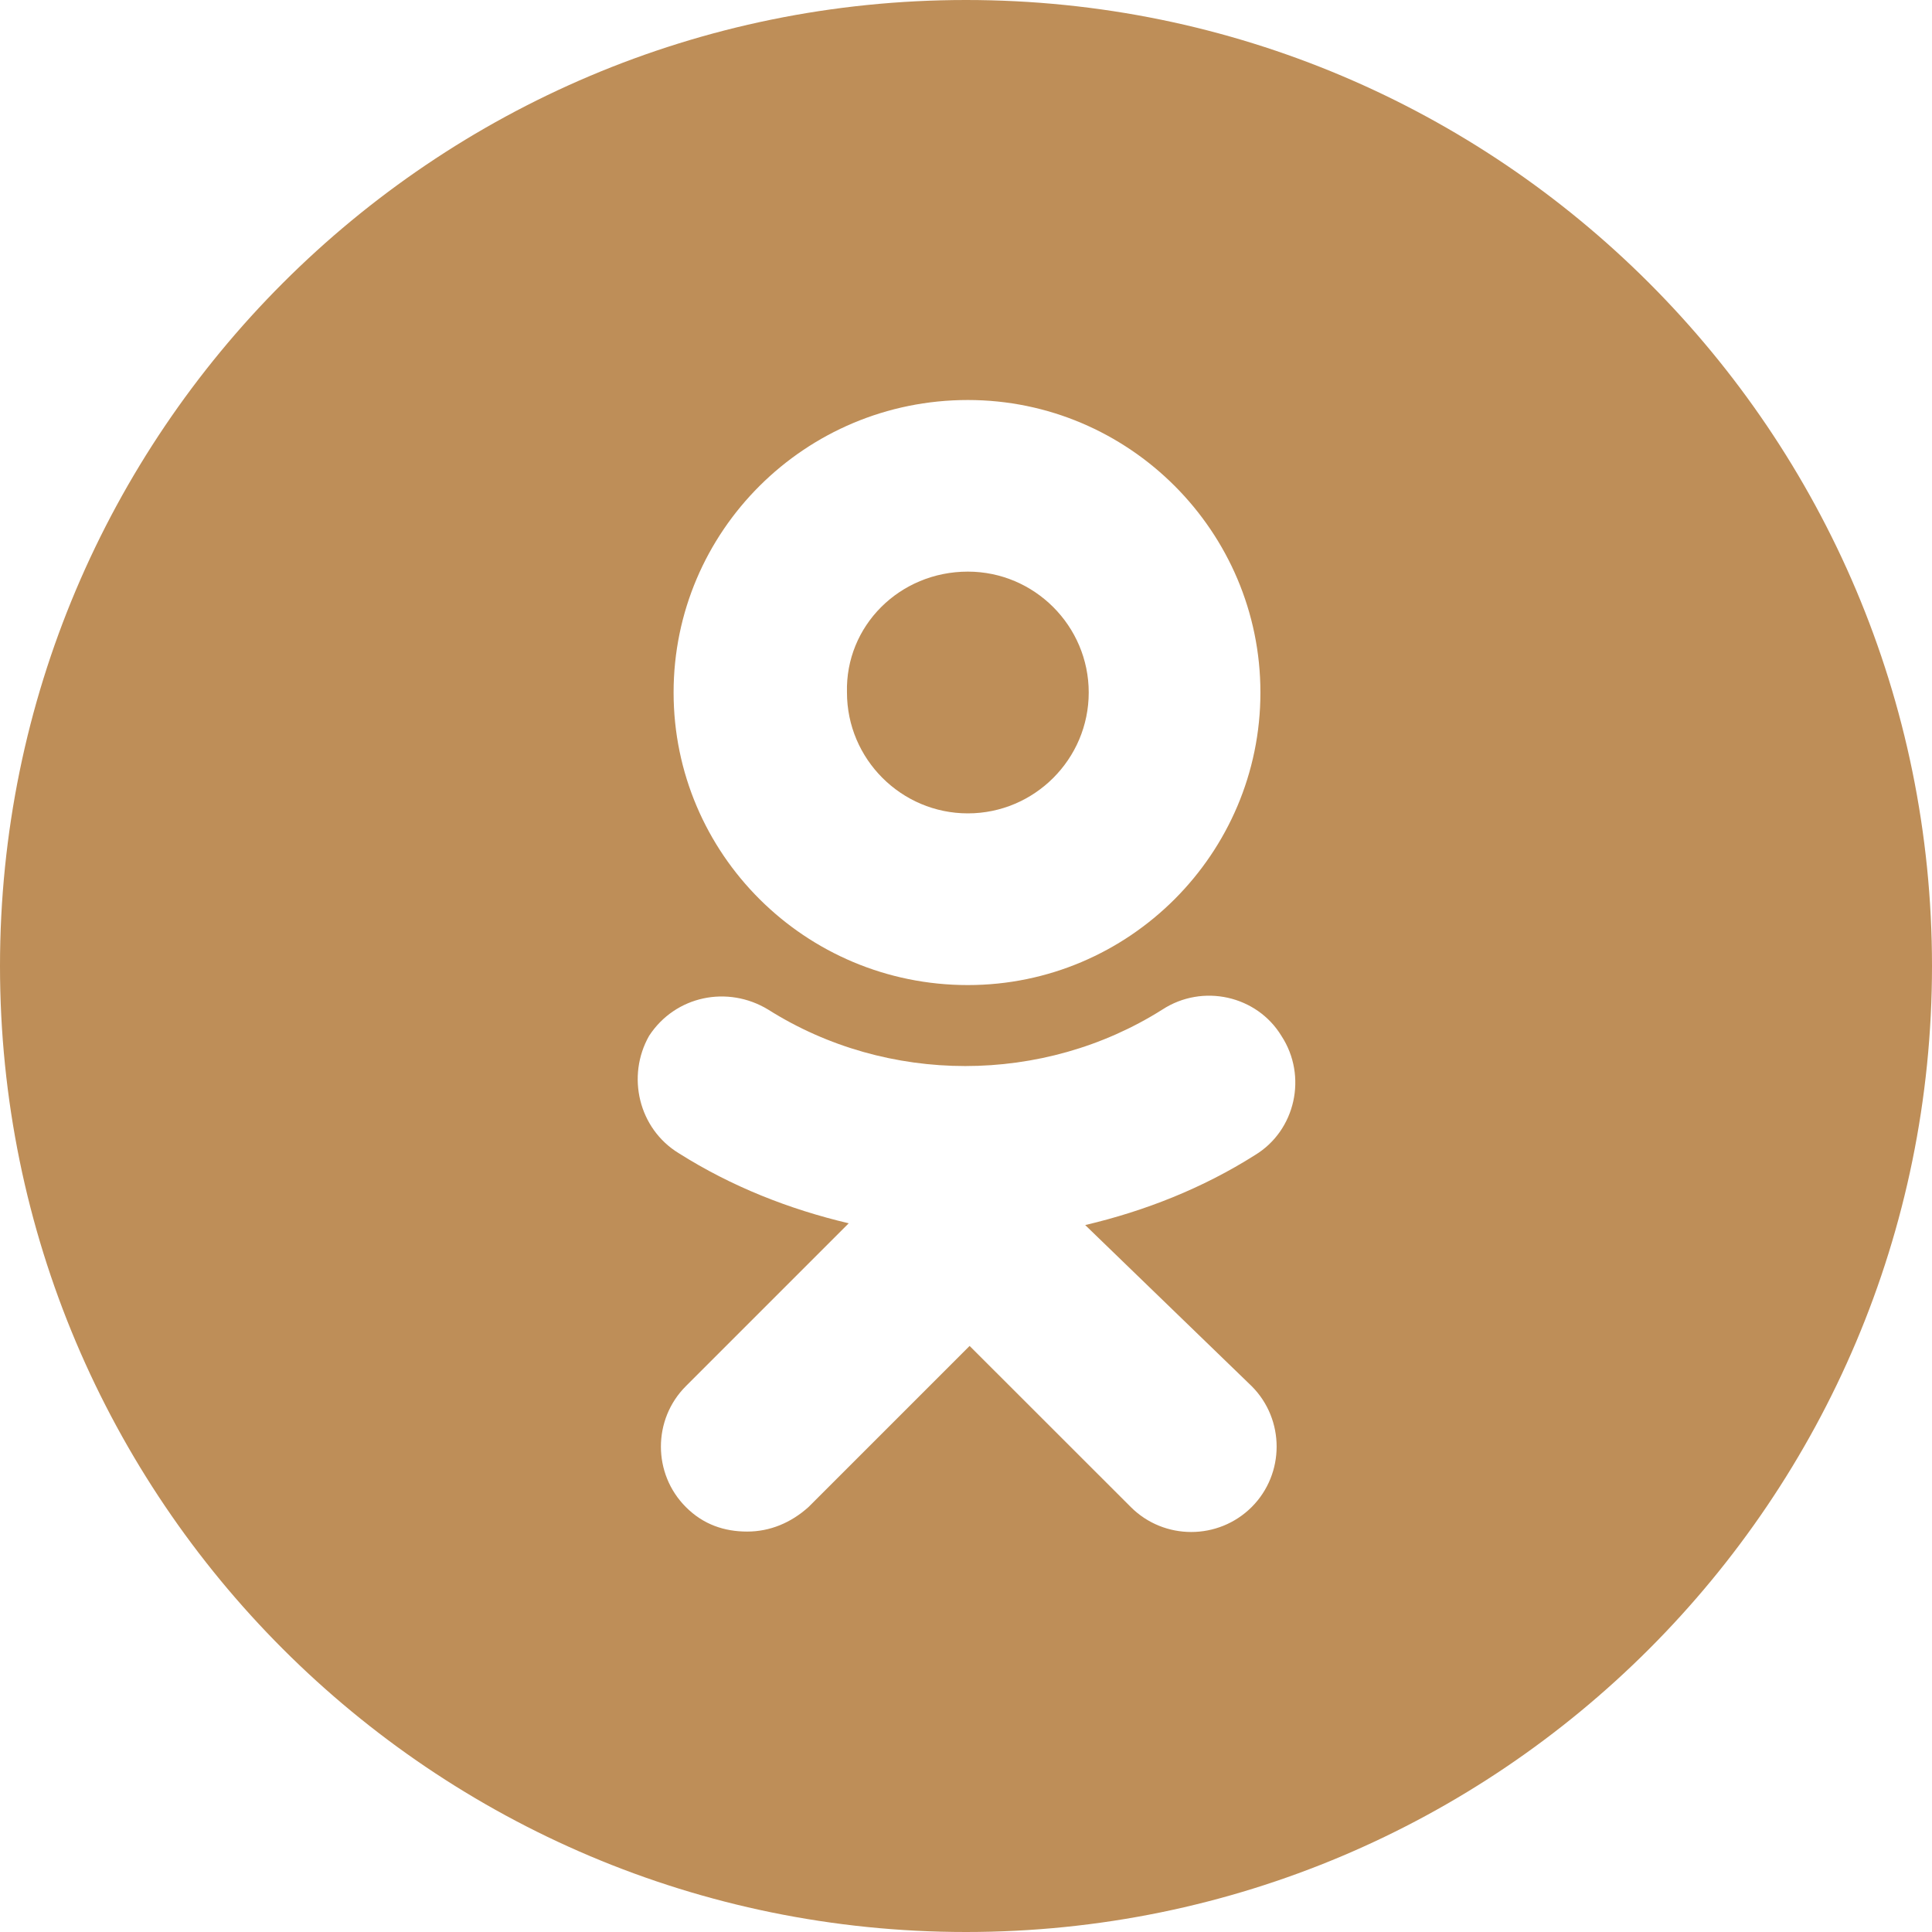 <?xml version="1.0" encoding="UTF-8"?> <svg xmlns="http://www.w3.org/2000/svg" width="23" height="23" viewBox="0 0 23 23" fill="none"> <path d="M11.522 6.805C12.315 6.805 12.961 7.452 12.961 8.244C12.961 9.037 12.315 9.683 11.522 9.683C10.73 9.683 10.083 9.037 10.083 8.244C10.062 7.452 10.709 6.805 11.522 6.805Z" fill="#BE8E58"></path> <path fill-rule="evenodd" clip-rule="evenodd" d="M11.5 0C5.149 0 0 5.149 0 11.5C0 17.851 5.149 23 11.5 23C17.851 23 23 17.851 23 11.5C23 5.149 17.851 0 11.5 0ZM11.522 11.727C13.441 11.727 15.005 10.163 15.005 8.244C15.005 6.326 13.441 4.762 11.522 4.762C9.583 4.762 8.019 6.326 8.019 8.244C8.019 10.163 9.583 11.727 11.522 11.727ZM12.919 14.584C13.629 14.417 14.317 14.146 14.942 13.75C15.422 13.458 15.568 12.811 15.255 12.332C14.963 11.852 14.317 11.706 13.837 12.019C12.419 12.915 10.563 12.915 9.145 12.019C8.665 11.727 8.04 11.852 7.727 12.332C7.456 12.811 7.602 13.437 8.081 13.729C8.707 14.125 9.395 14.396 10.104 14.563L8.165 16.502C7.769 16.898 7.769 17.545 8.165 17.941C8.373 18.15 8.624 18.233 8.895 18.233C9.166 18.233 9.416 18.129 9.625 17.941L11.543 16.023L13.462 17.941C13.858 18.337 14.504 18.337 14.901 17.941C15.297 17.545 15.297 16.898 14.901 16.502L12.919 14.584Z" fill="#BE8E58"></path> </svg> 